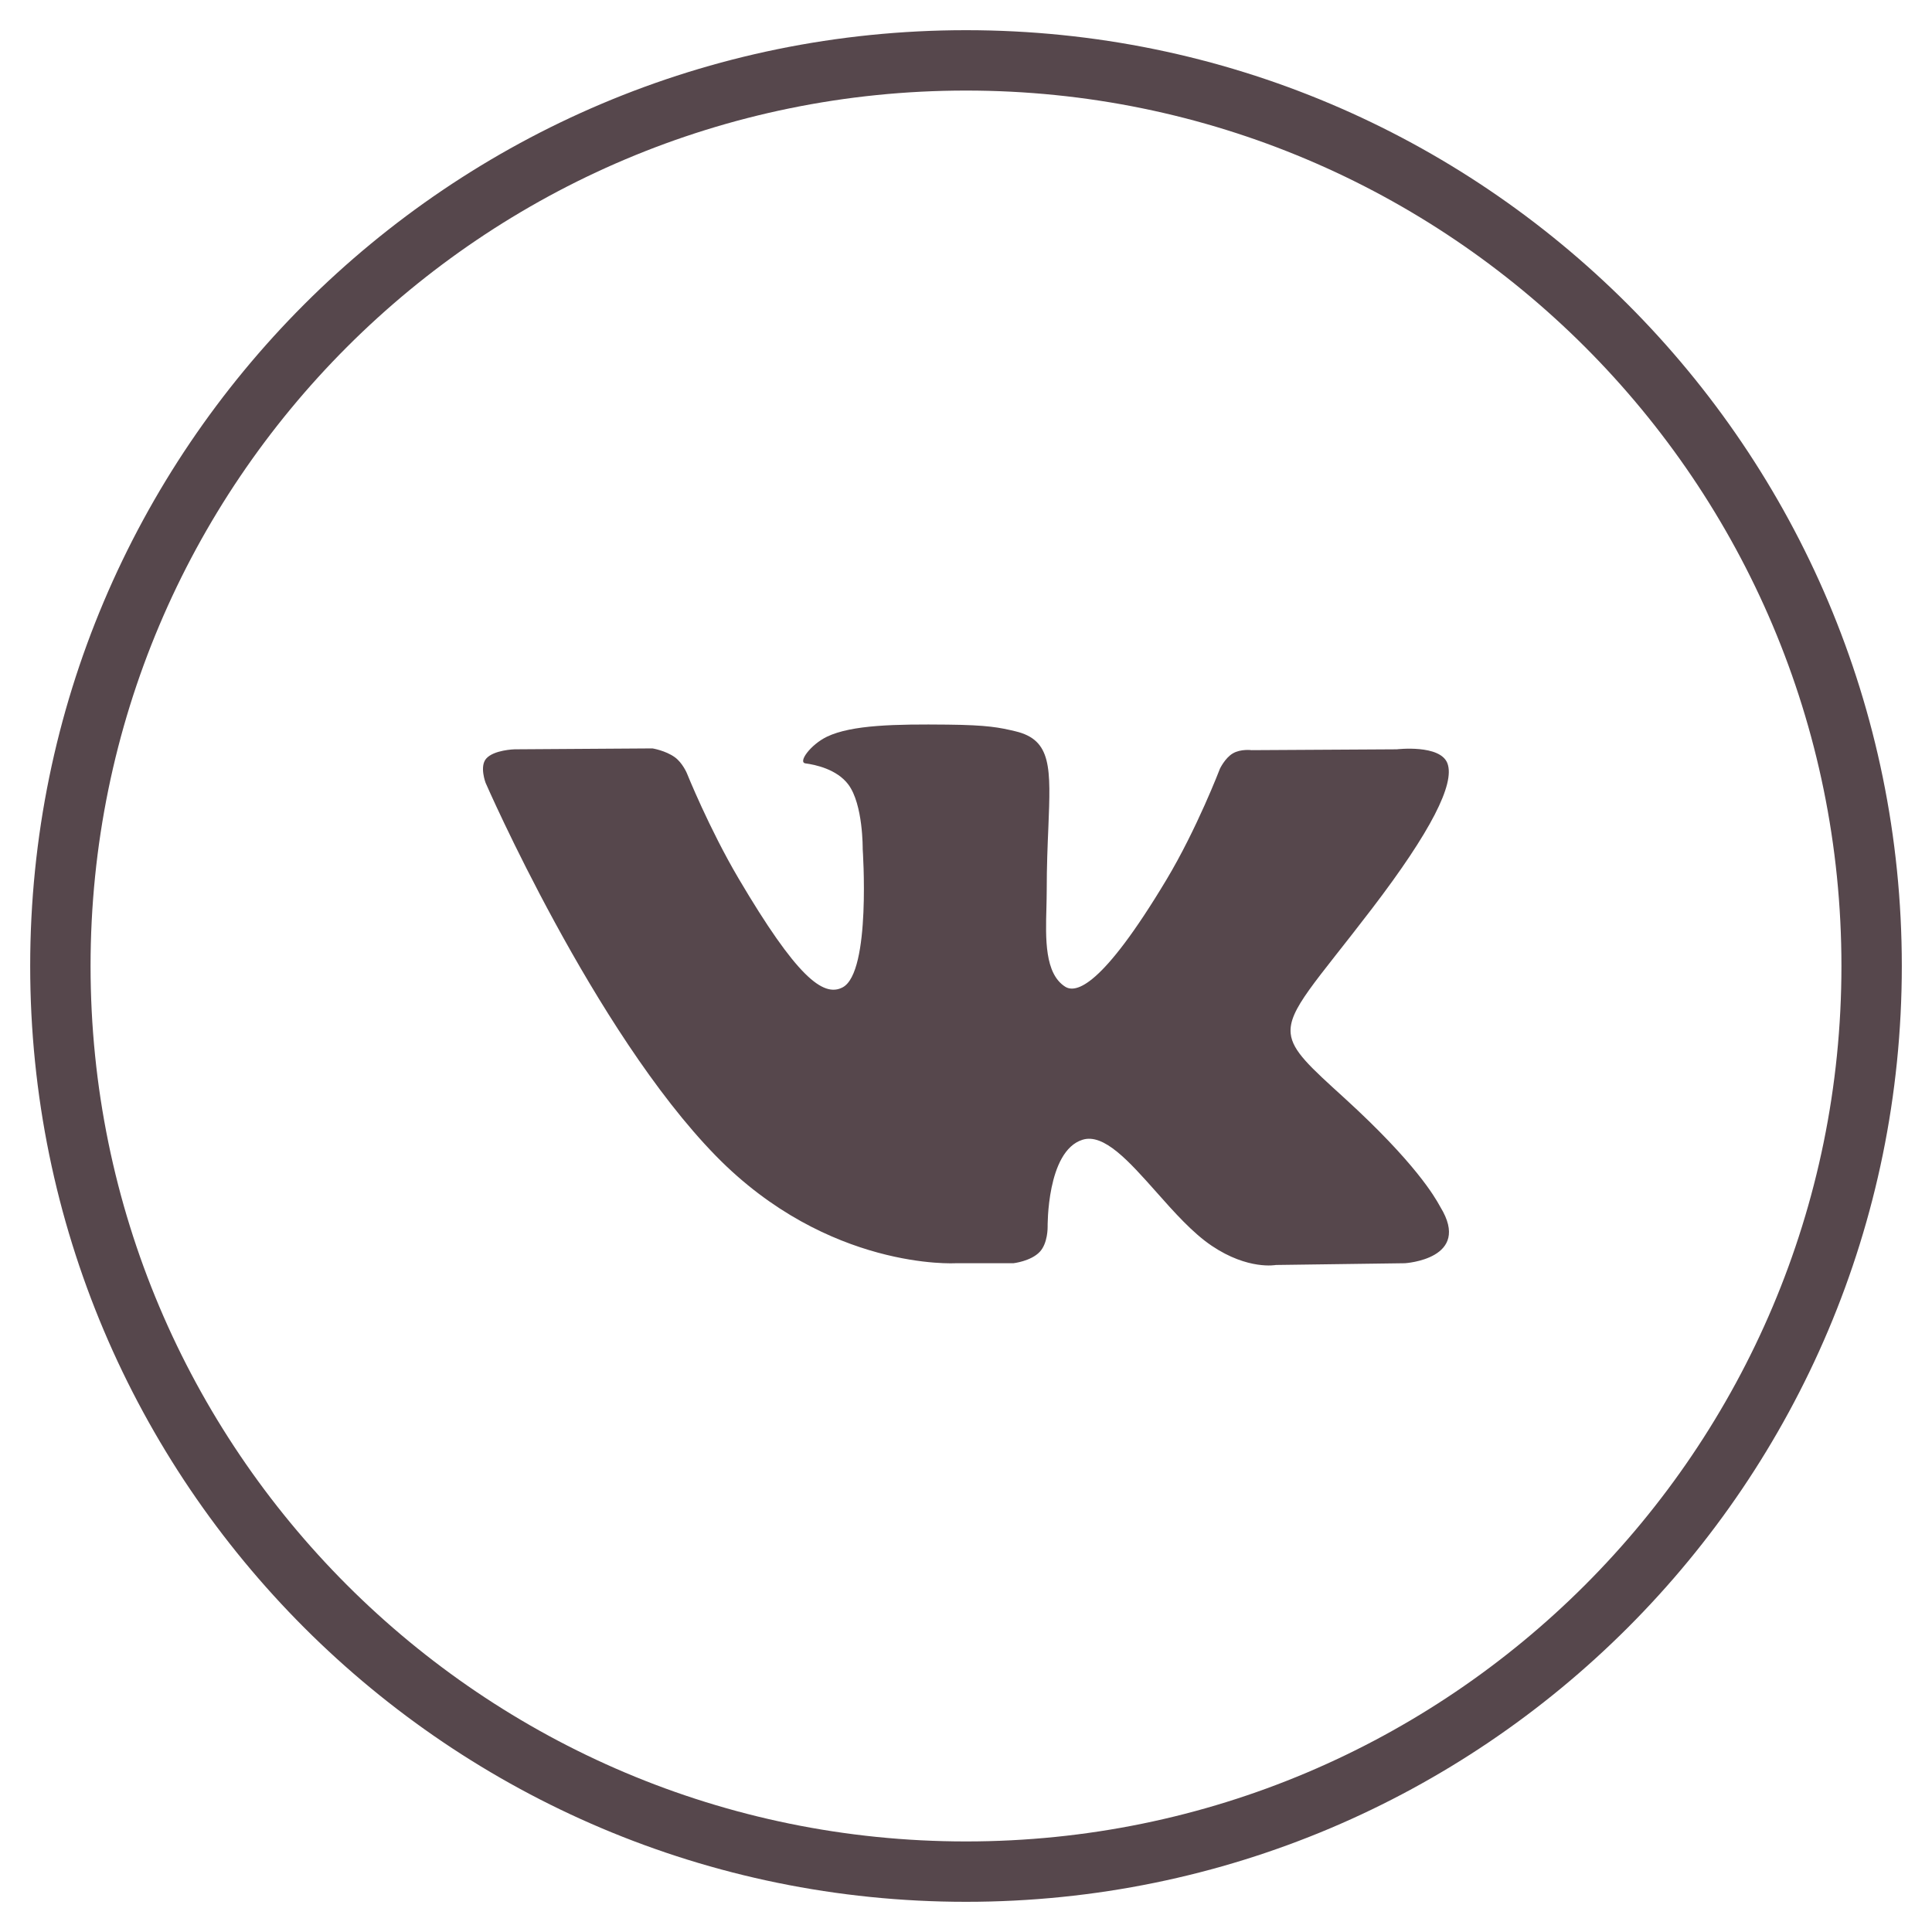 <?xml version="1.0" encoding="UTF-8"?> <svg xmlns="http://www.w3.org/2000/svg" width="32" height="32" viewBox="0 0 32 32" fill="none"><path fill-rule="evenodd" clip-rule="evenodd" d="M1.5 16C1.5 7.992 7.992 1.5 16 1.5C24.008 1.5 30.5 7.992 30.5 16C30.5 24.008 24.008 30.5 16 30.5C7.992 30.5 1.5 24.008 1.5 16ZM16 0.5C7.44 0.5 0.5 7.44 0.5 16C0.5 24.56 7.44 31.5 16 31.5C24.56 31.5 31.5 24.56 31.5 16C31.5 7.44 24.56 0.5 16 0.5ZM17.221 20.735C17.073 20.891 16.785 20.923 16.785 20.923H15.828C15.828 20.923 13.719 21.047 11.86 19.148C9.833 17.076 8.043 12.966 8.043 12.966C8.043 12.966 7.94 12.696 8.052 12.566C8.178 12.42 8.522 12.411 8.522 12.411L10.807 12.396C10.807 12.396 11.023 12.431 11.177 12.542C11.304 12.634 11.376 12.805 11.376 12.805C11.376 12.805 11.745 13.723 12.234 14.552C13.19 16.172 13.634 16.526 13.958 16.353C14.431 16.1 14.289 14.063 14.289 14.063C14.289 14.063 14.298 13.324 14.051 12.994C13.86 12.739 13.5 12.665 13.341 12.644C13.212 12.627 13.424 12.334 13.697 12.202C14.109 12.005 14.835 11.993 15.694 12.002C16.363 12.009 16.555 12.05 16.817 12.112C17.423 12.255 17.404 12.716 17.364 13.71C17.351 14.007 17.337 14.352 17.337 14.75C17.337 14.84 17.334 14.935 17.332 15.034C17.318 15.543 17.301 16.126 17.643 16.343C17.818 16.453 18.247 16.359 19.318 14.574C19.826 13.727 20.206 12.732 20.206 12.732C20.206 12.732 20.29 12.555 20.419 12.479C20.551 12.401 20.73 12.425 20.73 12.425L23.135 12.411C23.135 12.411 23.858 12.325 23.975 12.646C24.098 12.982 23.705 13.767 22.722 15.053C21.79 16.273 21.336 16.722 21.378 17.12C21.408 17.41 21.703 17.673 22.269 18.188C23.45 19.265 23.767 19.831 23.843 19.967C23.849 19.979 23.854 19.987 23.857 19.992C24.387 20.855 23.27 20.923 23.27 20.923L21.133 20.952C21.133 20.952 20.674 21.041 20.07 20.634C19.753 20.421 19.444 20.073 19.15 19.741C18.7 19.235 18.284 18.767 17.93 18.878C17.334 19.064 17.352 20.323 17.352 20.323C17.352 20.323 17.357 20.592 17.221 20.735Z" fill="#56474C"></path></svg> 
